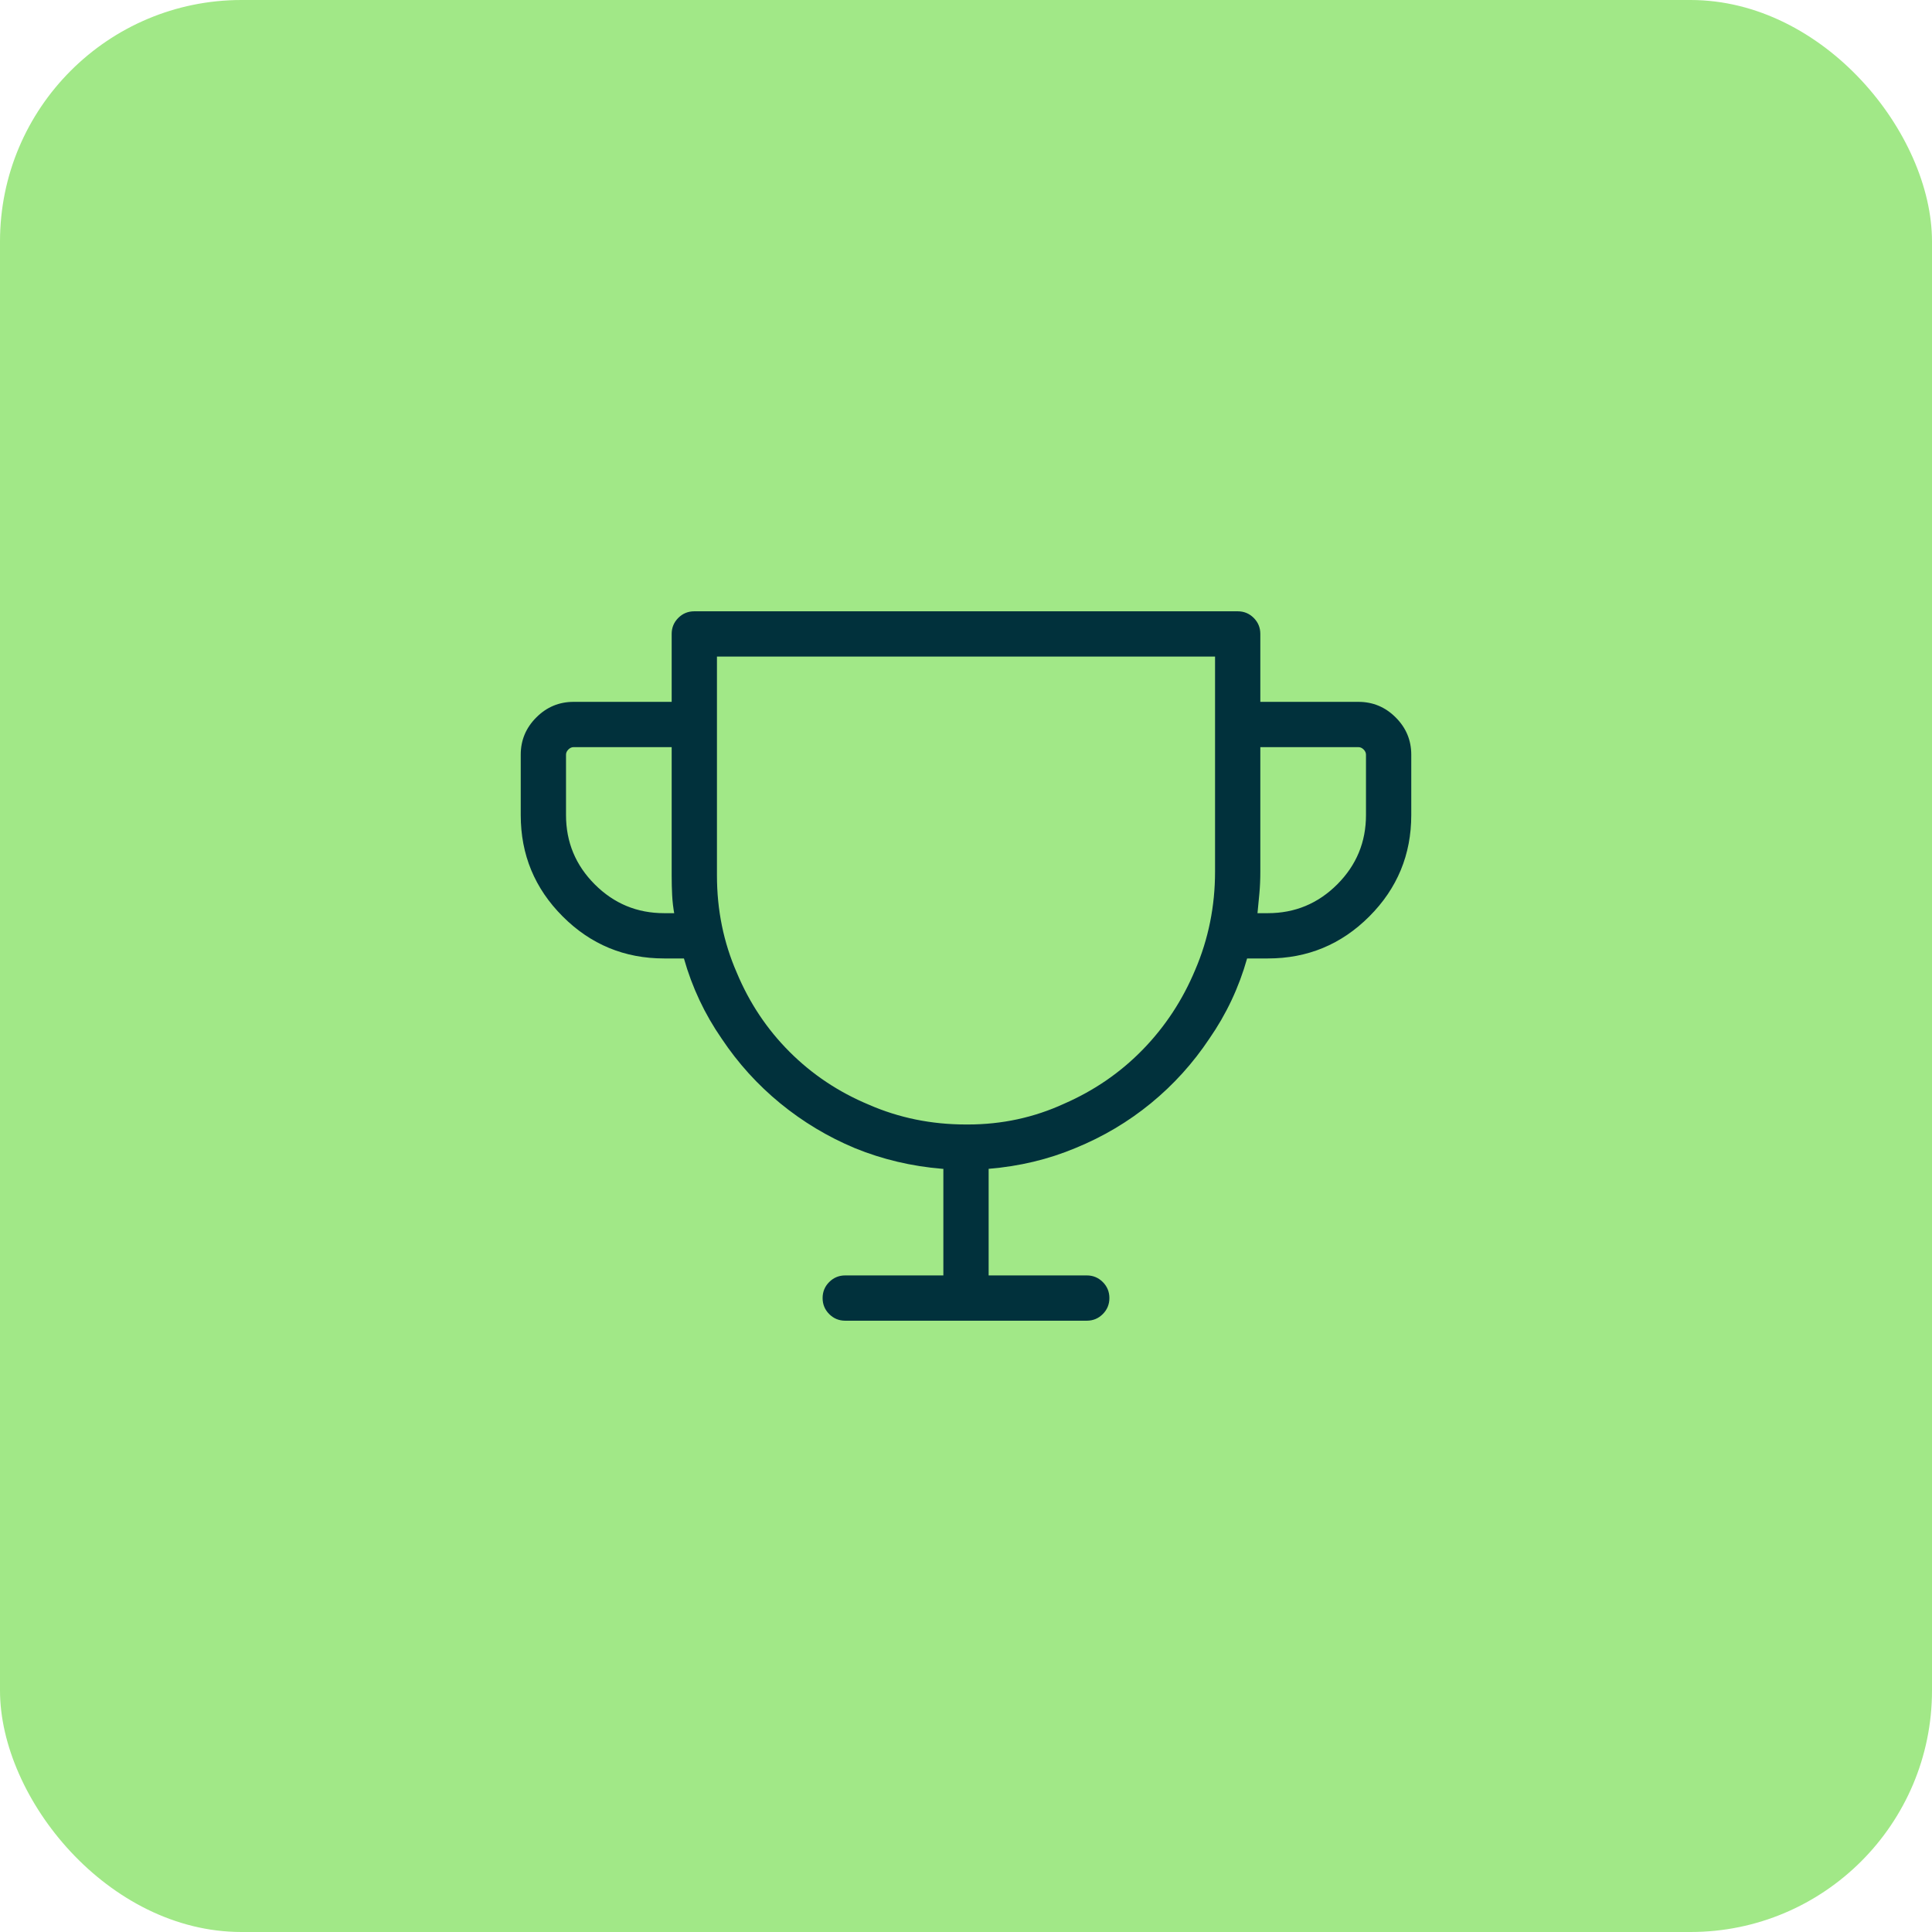 <svg xmlns="http://www.w3.org/2000/svg" width="64" height="64" viewBox="0 0 64 64" fill="none"><rect width="64" height="64" rx="8" fill="#A1E887"></rect><path d="M45 23.25H41.75V21C41.75 20.792 41.677 20.615 41.531 20.469C41.385 20.323 41.208 20.25 41 20.25H23C22.792 20.25 22.615 20.323 22.469 20.469C22.323 20.615 22.25 20.792 22.25 21V23.25H19C18.521 23.25 18.109 23.422 17.766 23.766C17.422 24.109 17.25 24.521 17.25 25V27C17.25 28.312 17.713 29.432 18.641 30.359C19.568 31.287 20.688 31.75 22 31.75H22.656C22.927 32.708 23.344 33.594 23.906 34.406C24.448 35.219 25.094 35.932 25.844 36.547C26.594 37.161 27.417 37.656 28.312 38.031C29.229 38.406 30.198 38.635 31.219 38.719H31.25V42.25H28C27.792 42.25 27.615 42.323 27.469 42.469C27.323 42.615 27.25 42.792 27.25 43C27.25 43.208 27.323 43.385 27.469 43.531C27.615 43.677 27.792 43.75 28 43.75H36C36.208 43.75 36.385 43.677 36.531 43.531C36.677 43.385 36.75 43.208 36.75 43C36.75 42.792 36.677 42.615 36.531 42.469C36.385 42.323 36.208 42.25 36 42.25H32.75V38.719C33.771 38.635 34.729 38.406 35.625 38.031C36.542 37.656 37.375 37.161 38.125 36.547C38.875 35.932 39.521 35.219 40.062 34.406C40.625 33.594 41.042 32.708 41.312 31.75H42C43.312 31.75 44.432 31.287 45.359 30.359C46.286 29.432 46.75 28.312 46.75 27V25C46.75 24.521 46.578 24.109 46.234 23.766C45.891 23.422 45.479 23.25 45 23.25ZM22 30.25C21.104 30.25 20.338 29.932 19.703 29.297C19.068 28.662 18.75 27.896 18.75 27V25C18.75 24.938 18.776 24.88 18.828 24.828C18.88 24.776 18.938 24.75 19 24.75H22.25V29C22.25 29.229 22.255 29.448 22.266 29.656C22.276 29.865 22.302 30.083 22.344 30.312V30.25H22ZM40.25 28.875C40.25 30.021 40.031 31.104 39.594 32.125C39.177 33.125 38.599 34.005 37.859 34.766C37.12 35.526 36.25 36.125 35.25 36.562C34.25 37.021 33.188 37.25 32.062 37.25C32.062 37.25 32.057 37.25 32.047 37.25C32.036 37.25 32.021 37.25 32 37.25C30.854 37.25 29.781 37.031 28.781 36.594C27.781 36.177 26.906 35.594 26.156 34.844C25.406 34.094 24.823 33.219 24.406 32.219C23.969 31.219 23.75 30.146 23.75 29V21.75H40.25V28.875ZM45.25 27C45.25 27.896 44.932 28.662 44.297 29.297C43.661 29.932 42.896 30.25 42 30.25H41.656C41.677 30.042 41.698 29.823 41.719 29.594C41.74 29.365 41.75 29.125 41.75 28.875V24.75H45C45.062 24.75 45.12 24.776 45.172 24.828C45.224 24.88 45.25 24.938 45.25 25V27Z" fill="#01313C"></path></svg>